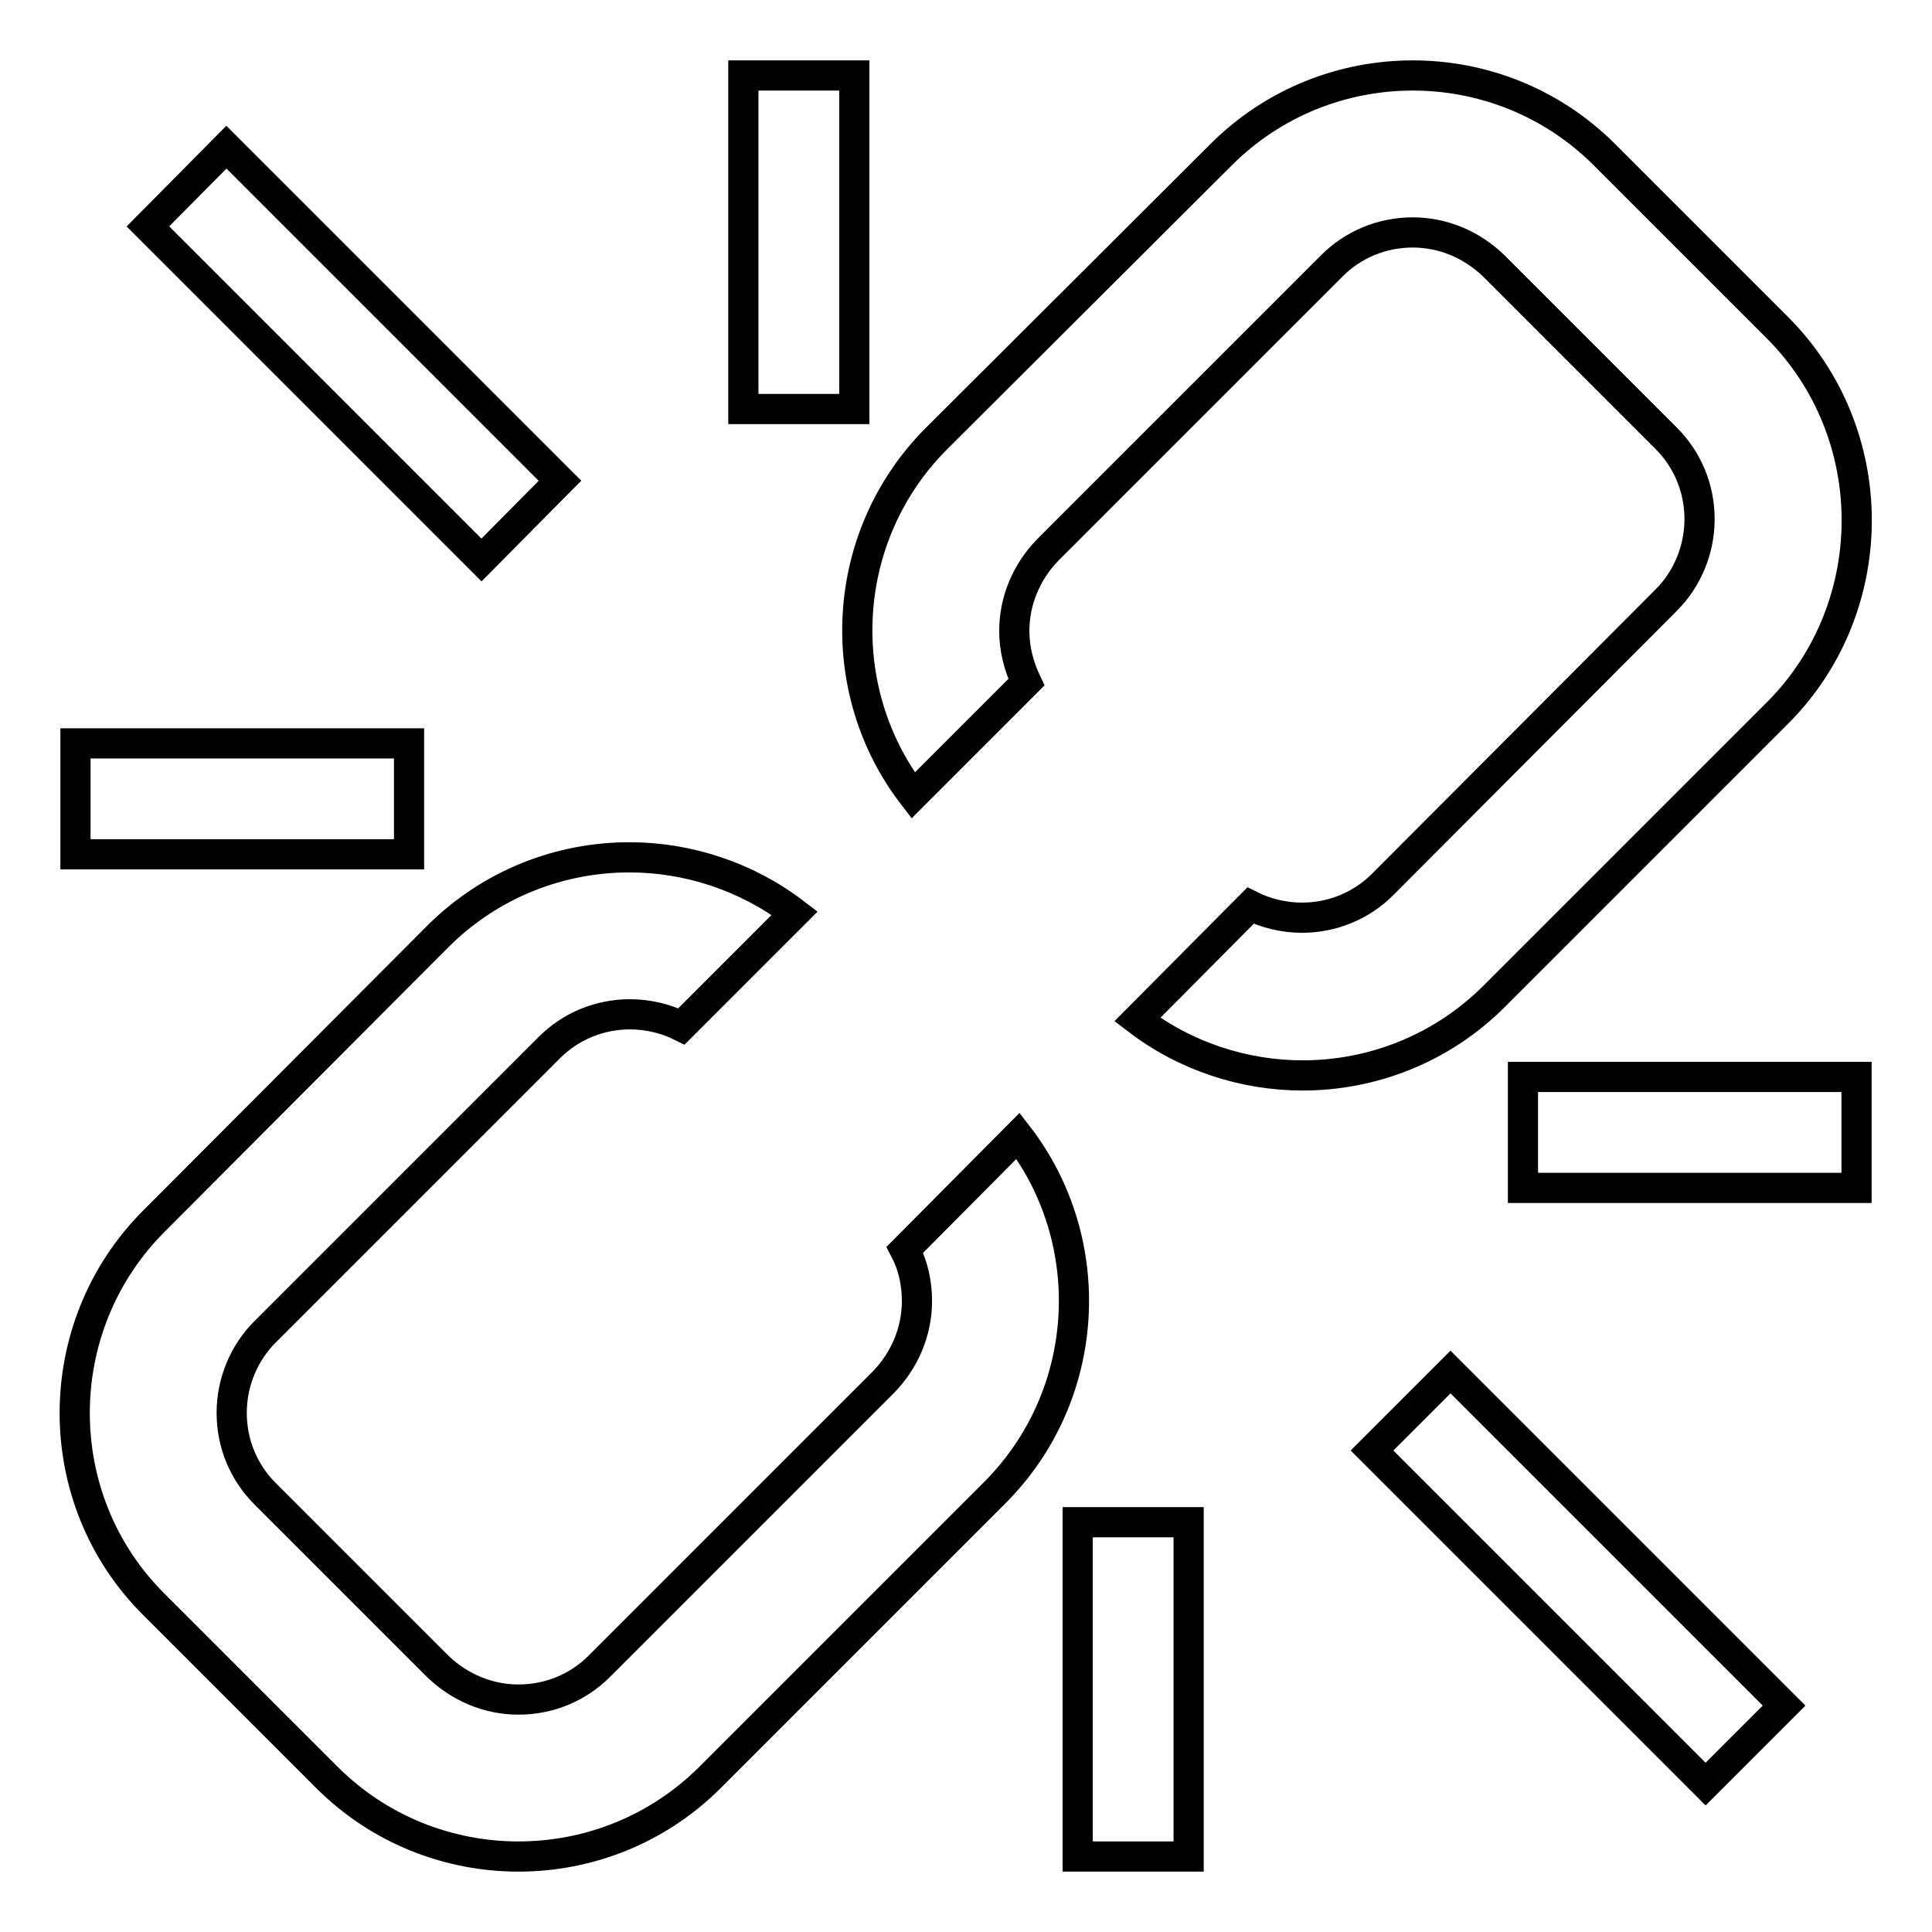 <?xml version="1.0" encoding="utf-8"?>
<!-- Svg Vector Icons : http://www.onlinewebfonts.com/icon -->
<!DOCTYPE svg PUBLIC "-//W3C//DTD SVG 1.1//EN" "http://www.w3.org/Graphics/SVG/1.1/DTD/svg11.dtd">
<svg version="1.1" xmlns="http://www.w3.org/2000/svg" xmlns:xlink="http://www.w3.org/1999/xlink" x="0px" y="0px" viewBox="0 0 256 256" enable-background="new 0 0 256 256" xml:space="preserve">
<g><g><path stroke-width="4" fill-opacity="0" stroke="#000000"  d="M119.9,165.6c1.1,2.1,1.6,4.4,1.6,6.8c0,4-1.6,7.8-4.4,10.7l-37.7,37.7c-2.8,2.8-6.6,4.4-10.7,4.4c-4,0-7.8-1.6-10.7-4.4l-22.9-22.9c-2.8-2.8-4.4-6.6-4.4-10.7c0-4,1.6-7.9,4.4-10.7l37.7-37.7c2.8-2.8,6.6-4.4,10.7-4.4c2.4,0,4.8,0.6,6.8,1.6l15-15c-6.4-4.9-14.2-7.4-21.9-7.4c-9.2,0-18.4,3.5-25.4,10.5l-37.6,37.7c-14,14-14,36.9,0,50.8l22.9,22.9c7,7,16.2,10.5,25.4,10.5c9.2,0,18.4-3.5,25.4-10.5l37.7-37.7c12.9-12.9,13.9-33.3,3.1-47.3L119.9,165.6L119.9,165.6z M235.5,43.4l-22.9-22.9c-7-7-16.2-10.5-25.4-10.5c-9.2,0-18.4,3.5-25.4,10.5l-37.7,37.6c-12.9,12.9-13.9,33.3-3.1,47.3l15-15c-1-2.1-1.6-4.4-1.6-6.8c0-4,1.6-7.8,4.4-10.7l37.7-37.7c2.8-2.8,6.6-4.4,10.7-4.4c4,0,7.8,1.6,10.7,4.4l22.9,22.9c2.8,2.8,4.4,6.6,4.4,10.7c0,4-1.6,7.9-4.4,10.7l-37.6,37.7c-2.8,2.8-6.6,4.4-10.7,4.4c-2.4,0-4.8-0.6-6.8-1.6l-15,15.1c6.4,4.9,14.2,7.4,21.9,7.4c9.2,0,18.4-3.5,25.4-10.5l37.7-37.7C249.5,80.3,249.5,57.4,235.5,43.4L235.5,43.4z M63.8,74.2L19.6,30L30,19.5l44.2,44.2L63.8,74.2z M98.5,10h14.7v44.2H98.5V10z M10,98.5h44.2v14.7H10V98.5z M192.2,181.8l44.2,44.2L226,236.4l-44.2-44.2L192.2,181.8z M142.8,201.7h14.7V246h-14.7V201.7z M201.8,142.7H246v14.7h-44.2V142.7z"/></g></g>
</svg>